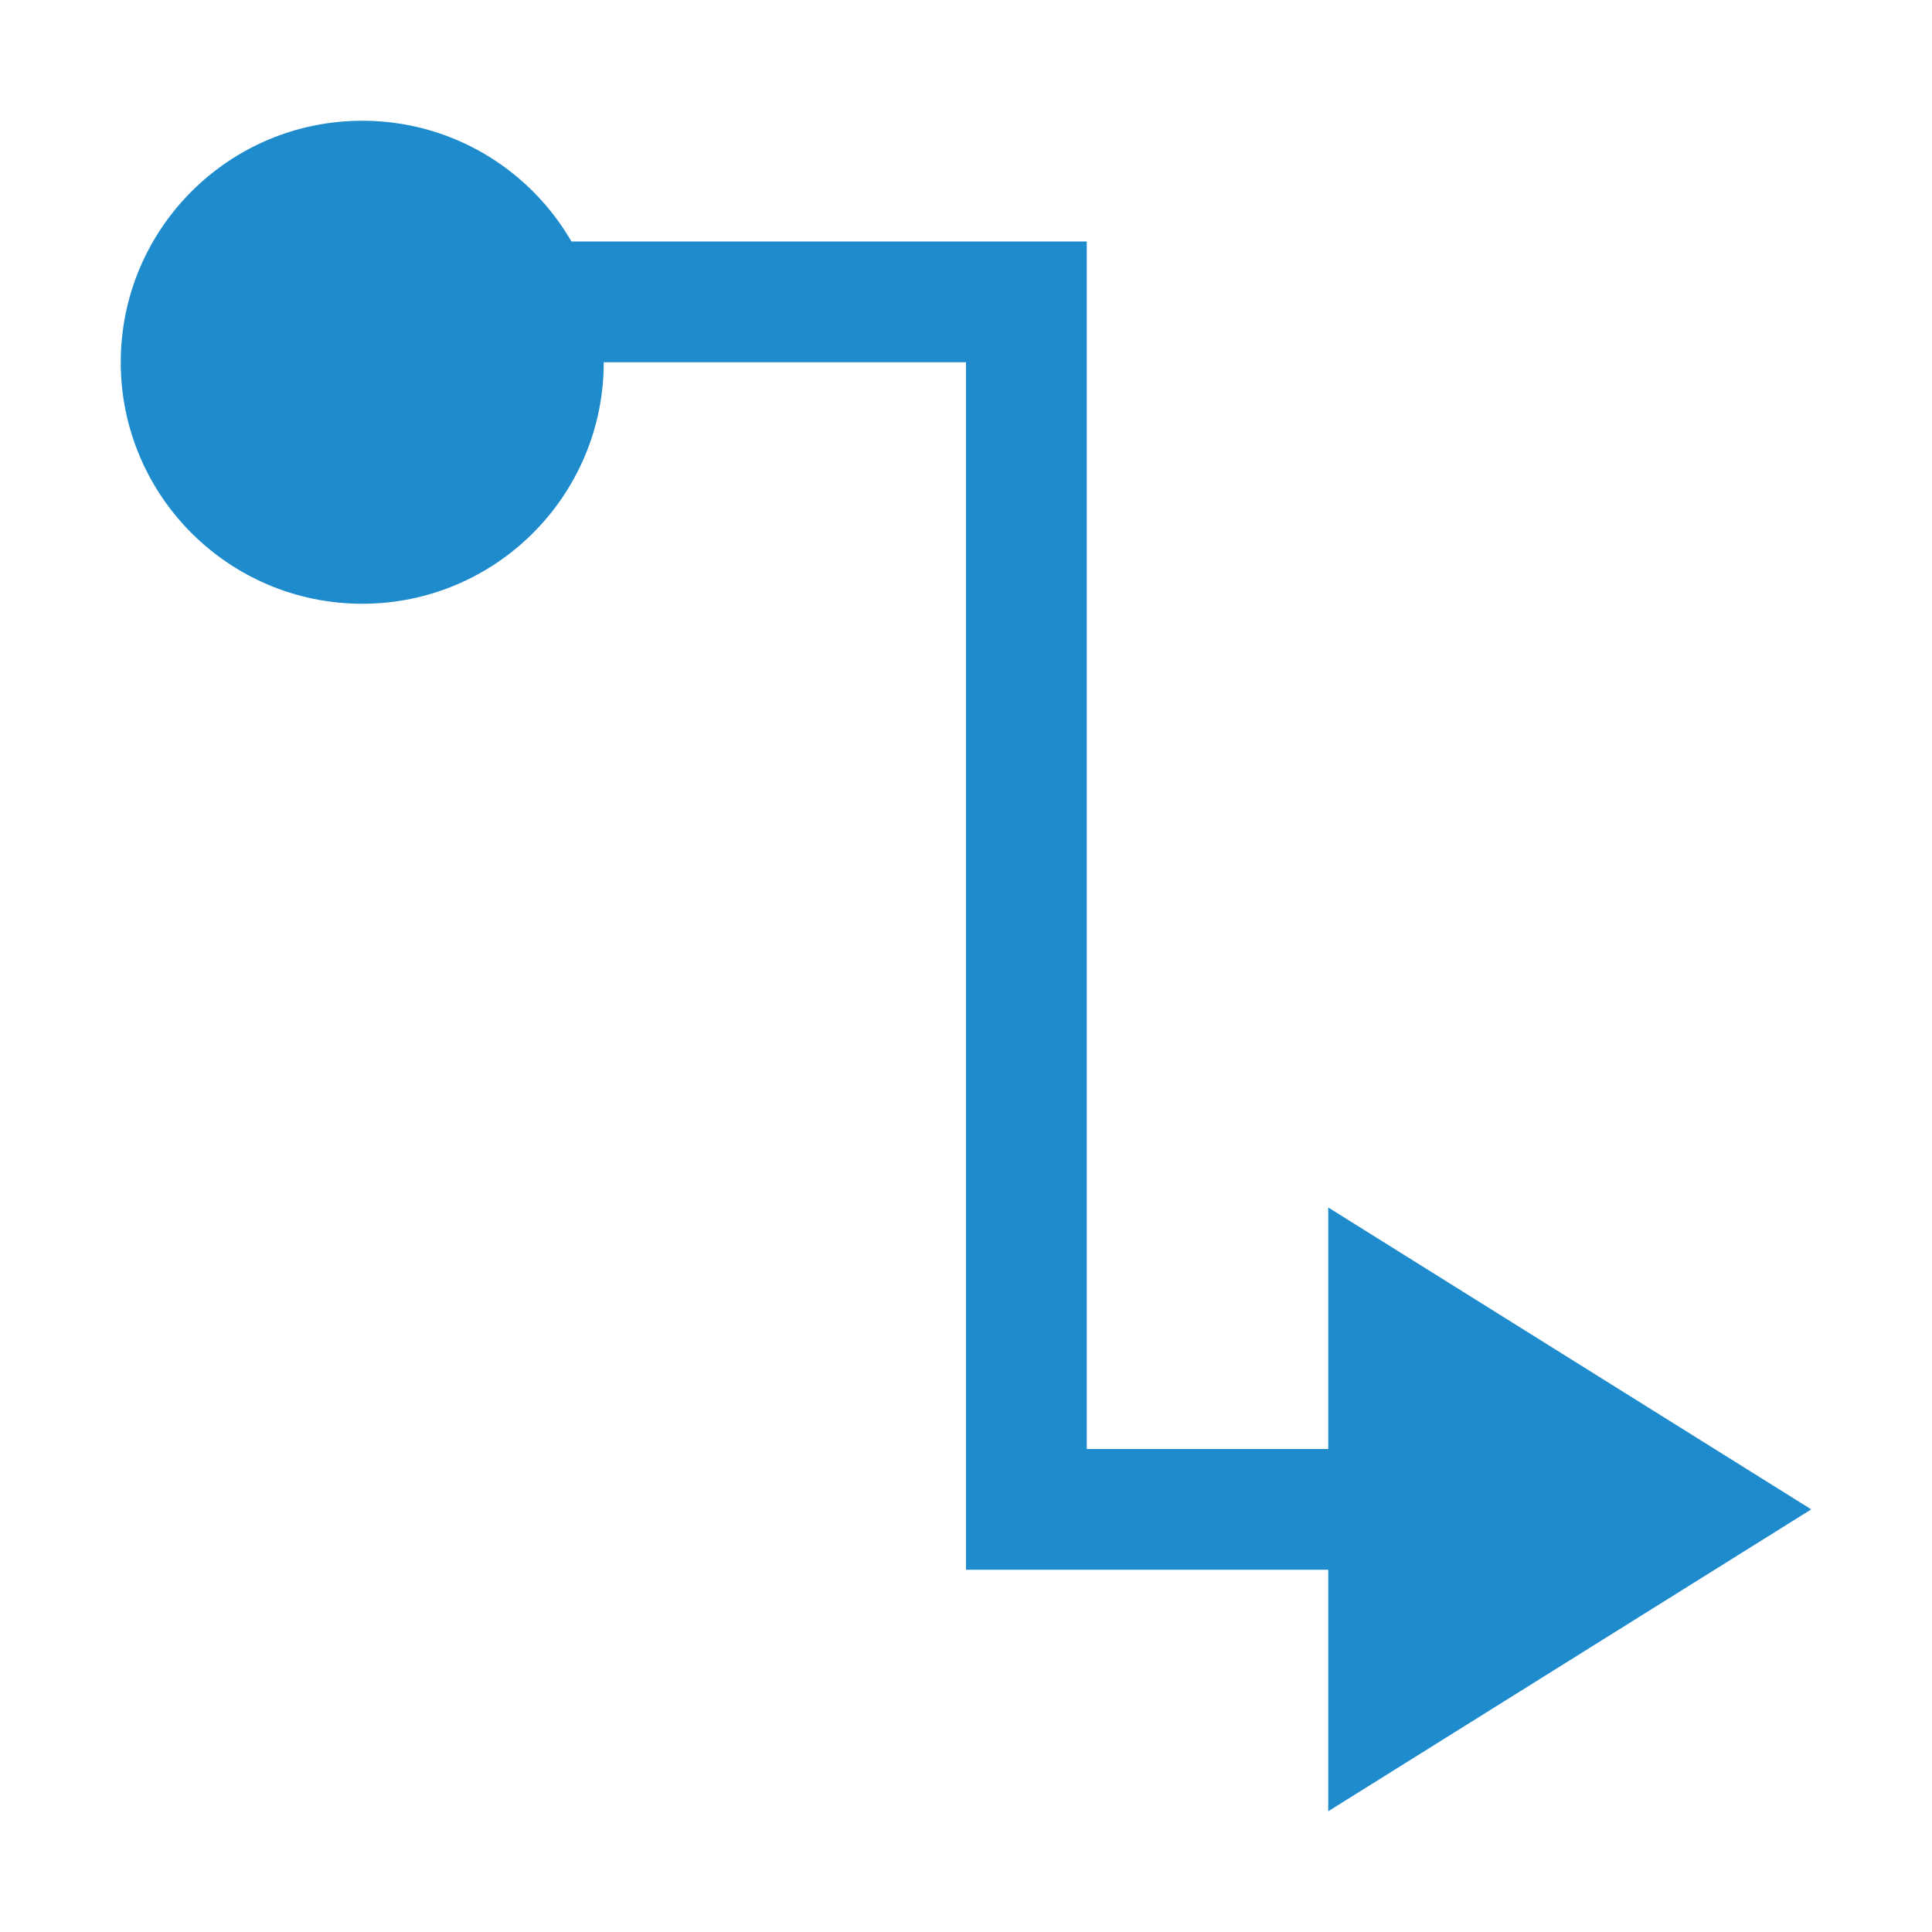 <svg viewBox="0 0 16 16" xmlns="http://www.w3.org/2000/svg">/&amp;gt;<g fill="#1e8bcd"><circle cx="3" cy="3" r="2"/><path d="m4 2v1h4v9 1h5v-1h-4v-9-1z"/><path d="m11 15 4-2.5-4-2.5z" fill-rule="evenodd"/></g></svg>